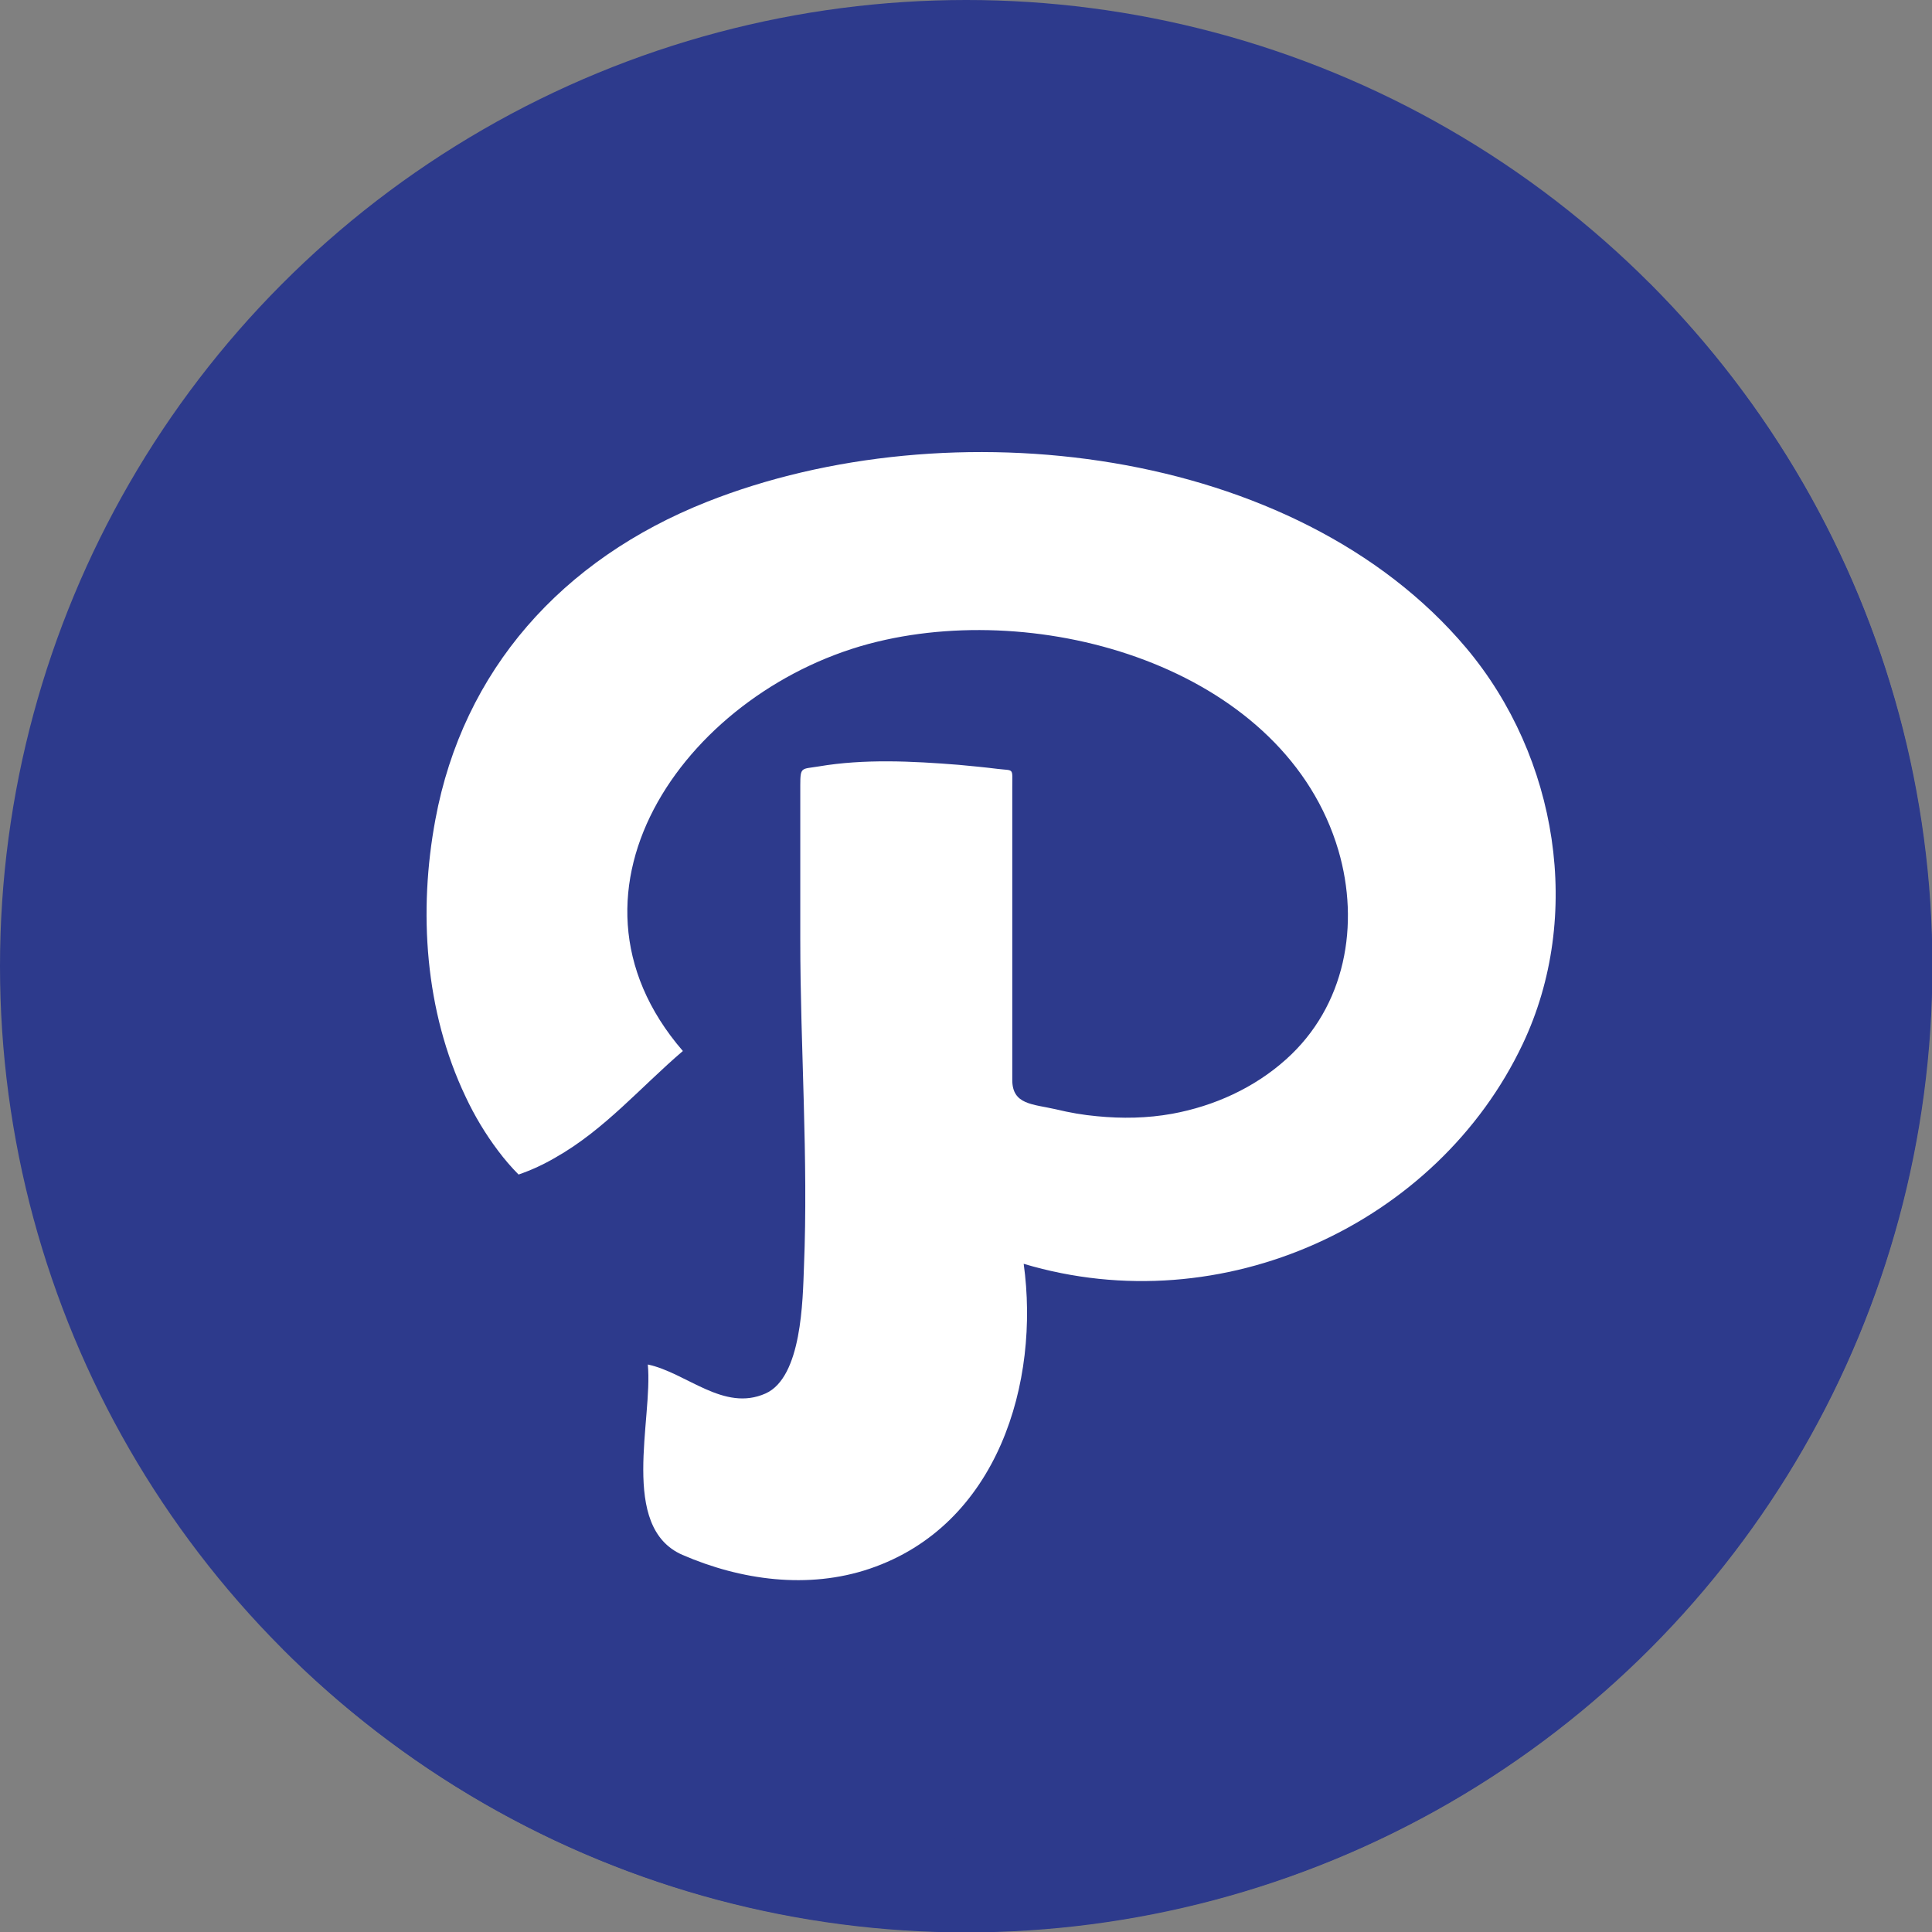 <?xml version="1.0" encoding="utf-8"?>
<!-- Generator: Adobe Illustrator 24.1.2, SVG Export Plug-In . SVG Version: 6.00 Build 0)  -->
<svg version="1.1" id="Layer_1" xmlns="http://www.w3.org/2000/svg" xmlns:xlink="http://www.w3.org/1999/xlink" x="0px" y="0px"
	 viewBox="0 0 473.9 473.9" style="enable-background:new 0 0 473.9 473.9;" xml:space="preserve">
<rect x="0" y="0" width="473.9" height="473.9" fill="#808080" stroke="none"/>
<style type="text/css">
	.st0{fill:#2D3A8C;}
	.st1{fill:#FFFFFF;}
</style>
<circle class="st0" cx="237" cy="237" r="237"/>
<path class="st0" d="M404.5,69.4c92.5,92.5,92.5,242.6,0,335.1c-92.5,92.5-242.6,92.5-335.1,0L404.5,69.4z"/>
<path class="st0" d="M471.5,270.3L348.3,147l-32.4,32.4l-42.4-42.4l-13.1,13.1l-28.7-28.7l-99.9,99.9l28.7,28.7l-35.6,35.5
	l42.4,42.4l-7.5,7.5l23.1,23.1l-20.6,20.6l93.9,93.9C367,464.2,456.2,379.1,471.5,270.3z"/>
<path class="st1" d="M173.4,123.1c-35.6,14.1-59.8,41.3-66.6,77.9c-4.2,22.5-2.6,47,7.4,68c2.2,4.7,4.9,9.2,8,13.3
	c1.5,2,3.2,4,5,5.8c3.2-1.1,6.2-2.5,9.1-4.2c12-6.8,20.9-17.3,31.2-26.1c-34.5-39.9,2.1-89.4,47.7-100.4
	c42.5-10.3,100.2,7.4,113.1,51.2c5.3,18.1,1.8,38.2-12.9,51.3c-7.7,6.9-17.5,11.4-27.9,13.3c-6.1,1.1-12.3,1.2-18.4,0.6
	c-3.4-0.3-6.8-0.9-10.1-1.7c-5.7-1.3-10.7-1.1-10.7-7.2c0-15.9,0-31.9,0-47.9c0-8,0-15.9,0-23.9c0-4.9,0.5-4-3.6-4.5
	c-3.2-0.4-6.4-0.7-9.6-1c-11.3-0.9-23.1-1.5-34.3,0.4c-4.2,0.7-4.5,0-4.5,4.6c0,3.7,0,7.4,0,11c0,8.9,0,17.9,0,26.8
	c0,26.7,2,53.8,0.9,80.4c-0.3,8-0.5,27-9.4,31c-10.3,4.6-19.4-5.1-28.9-7.1c1.3,13.4-7.1,39.9,8.5,46.7c14.3,6.2,30.8,8.5,45.9,3.4
	c31.6-10.7,41.8-45.9,37.8-74.8c48.8,14.6,101.5-9.8,122.4-53.9c14.9-31.4,8.6-70.4-13.8-97.1C317.8,109.2,232.7,99.6,173.4,123.1z"
	/>
</svg>
